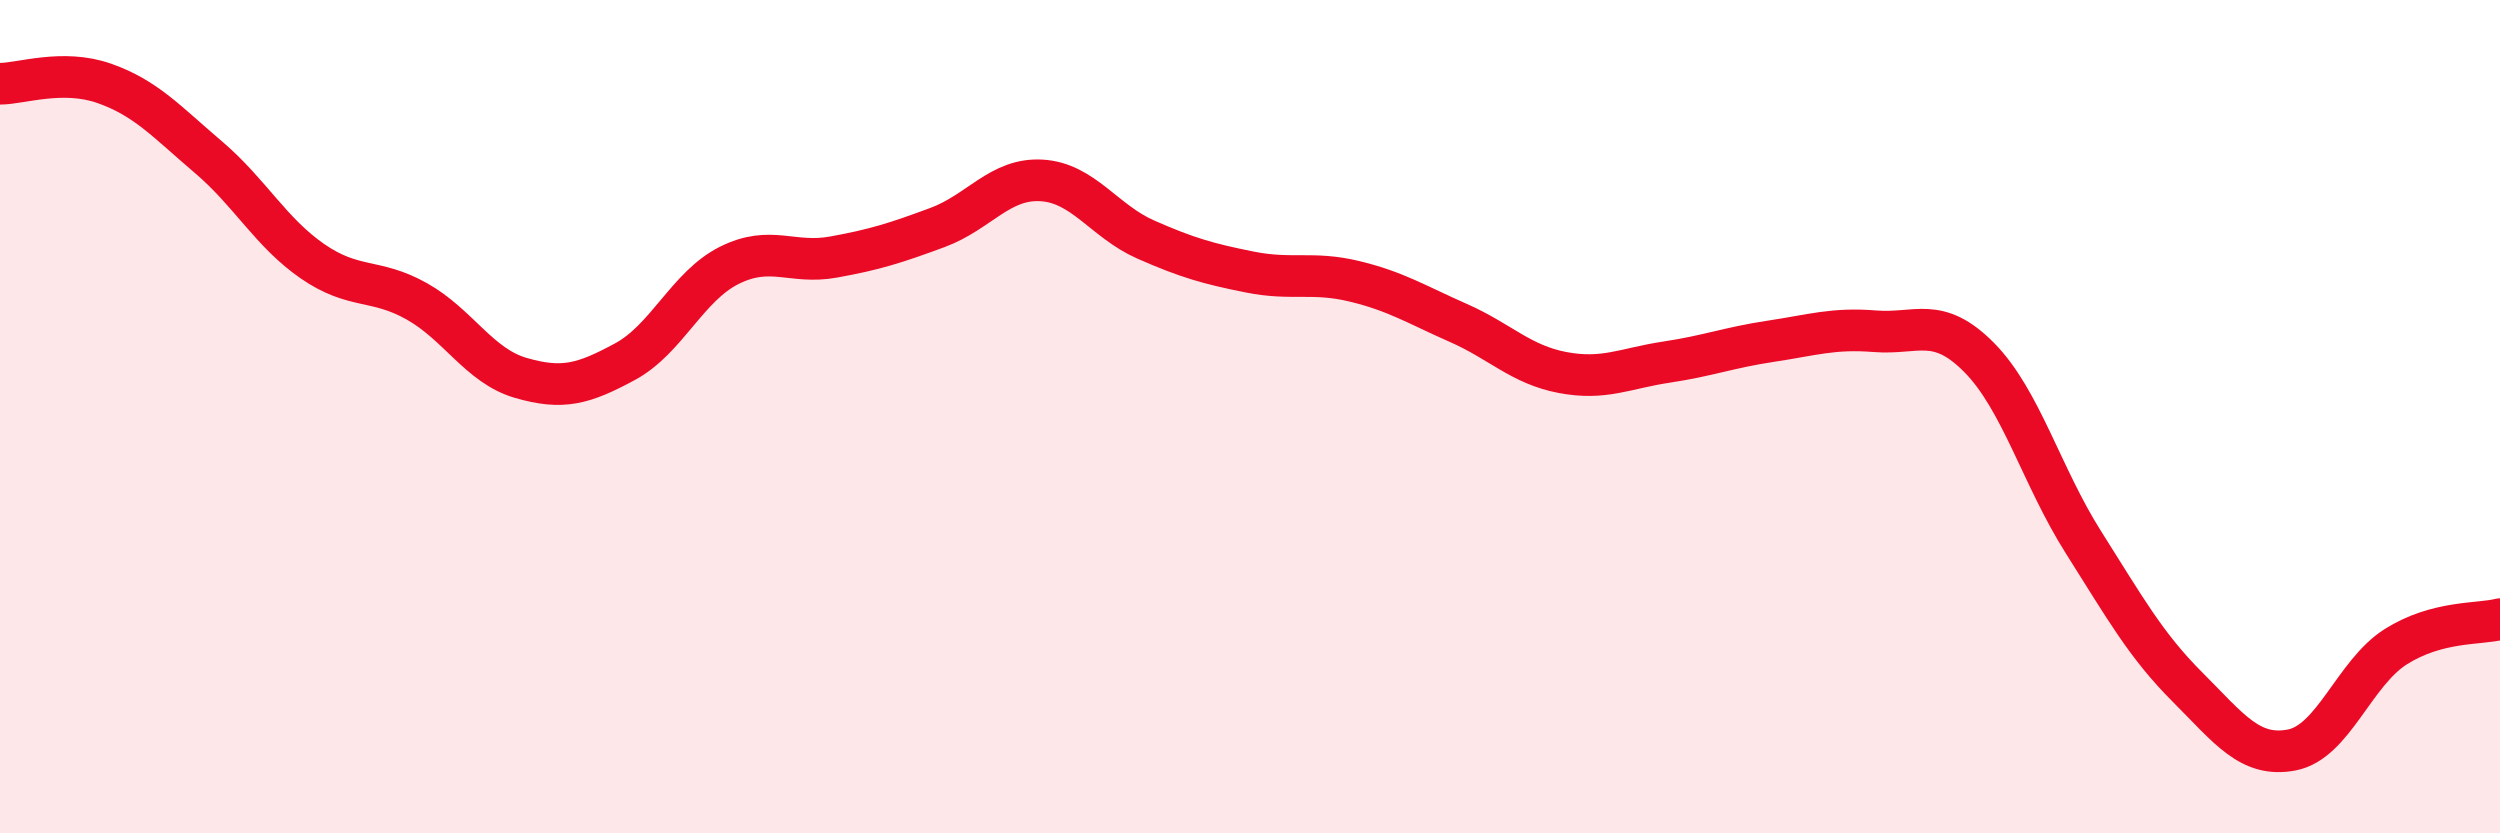 
    <svg width="60" height="20" viewBox="0 0 60 20" xmlns="http://www.w3.org/2000/svg">
      <path
        d="M 0,2.01 C 0.5,2.01 1.5,1.65 2.5,2 C 3.5,2.35 4,2.92 5,3.77 C 6,4.62 6.5,5.58 7.5,6.27 C 8.5,6.96 9,6.67 10,7.23 C 11,7.79 11.5,8.78 12.5,9.07 C 13.5,9.36 14,9.22 15,8.68 C 16,8.14 16.5,6.87 17.5,6.37 C 18.5,5.87 19,6.35 20,6.17 C 21,5.99 21.5,5.83 22.5,5.46 C 23.5,5.09 24,4.27 25,4.33 C 26,4.39 26.5,5.31 27.5,5.75 C 28.5,6.19 29,6.33 30,6.53 C 31,6.73 31.5,6.51 32.5,6.75 C 33.5,6.99 34,7.31 35,7.75 C 36,8.19 36.5,8.75 37.5,8.94 C 38.5,9.13 39,8.84 40,8.69 C 41,8.54 41.5,8.34 42.5,8.19 C 43.5,8.04 44,7.87 45,7.95 C 46,8.03 46.5,7.57 47.5,8.58 C 48.5,9.59 49,11.43 50,13.01 C 51,14.59 51.5,15.49 52.5,16.49 C 53.5,17.49 54,18.19 55,18 C 56,17.81 56.5,16.15 57.5,15.52 C 58.5,14.89 59.5,14.99 60,14.86L60 20L0 20Z"
        fill="#EB0A25"
        opacity="0.1"
        stroke-linecap="round"
        stroke-linejoin="round"
      />
      <path
        d="M 0,2.01 C 0.5,2.01 1.5,1.65 2.5,2 C 3.5,2.35 4,2.92 5,3.77 C 6,4.62 6.5,5.58 7.5,6.27 C 8.5,6.96 9,6.67 10,7.23 C 11,7.79 11.5,8.78 12.5,9.07 C 13.5,9.36 14,9.22 15,8.68 C 16,8.14 16.5,6.87 17.5,6.37 C 18.5,5.87 19,6.35 20,6.17 C 21,5.99 21.5,5.83 22.5,5.46 C 23.5,5.09 24,4.27 25,4.33 C 26,4.39 26.5,5.31 27.5,5.75 C 28.5,6.19 29,6.33 30,6.53 C 31,6.73 31.5,6.51 32.5,6.75 C 33.5,6.99 34,7.31 35,7.75 C 36,8.19 36.5,8.75 37.5,8.94 C 38.5,9.13 39,8.84 40,8.69 C 41,8.54 41.5,8.34 42.5,8.19 C 43.5,8.04 44,7.87 45,7.95 C 46,8.03 46.5,7.57 47.5,8.58 C 48.5,9.59 49,11.43 50,13.01 C 51,14.59 51.5,15.49 52.5,16.49 C 53.5,17.49 54,18.19 55,18 C 56,17.81 56.5,16.15 57.5,15.52 C 58.5,14.89 59.5,14.99 60,14.86"
        stroke="#EB0A25"
        stroke-width="1"
        fill="none"
        stroke-linecap="round"
        stroke-linejoin="round"
      />
    </svg>
  